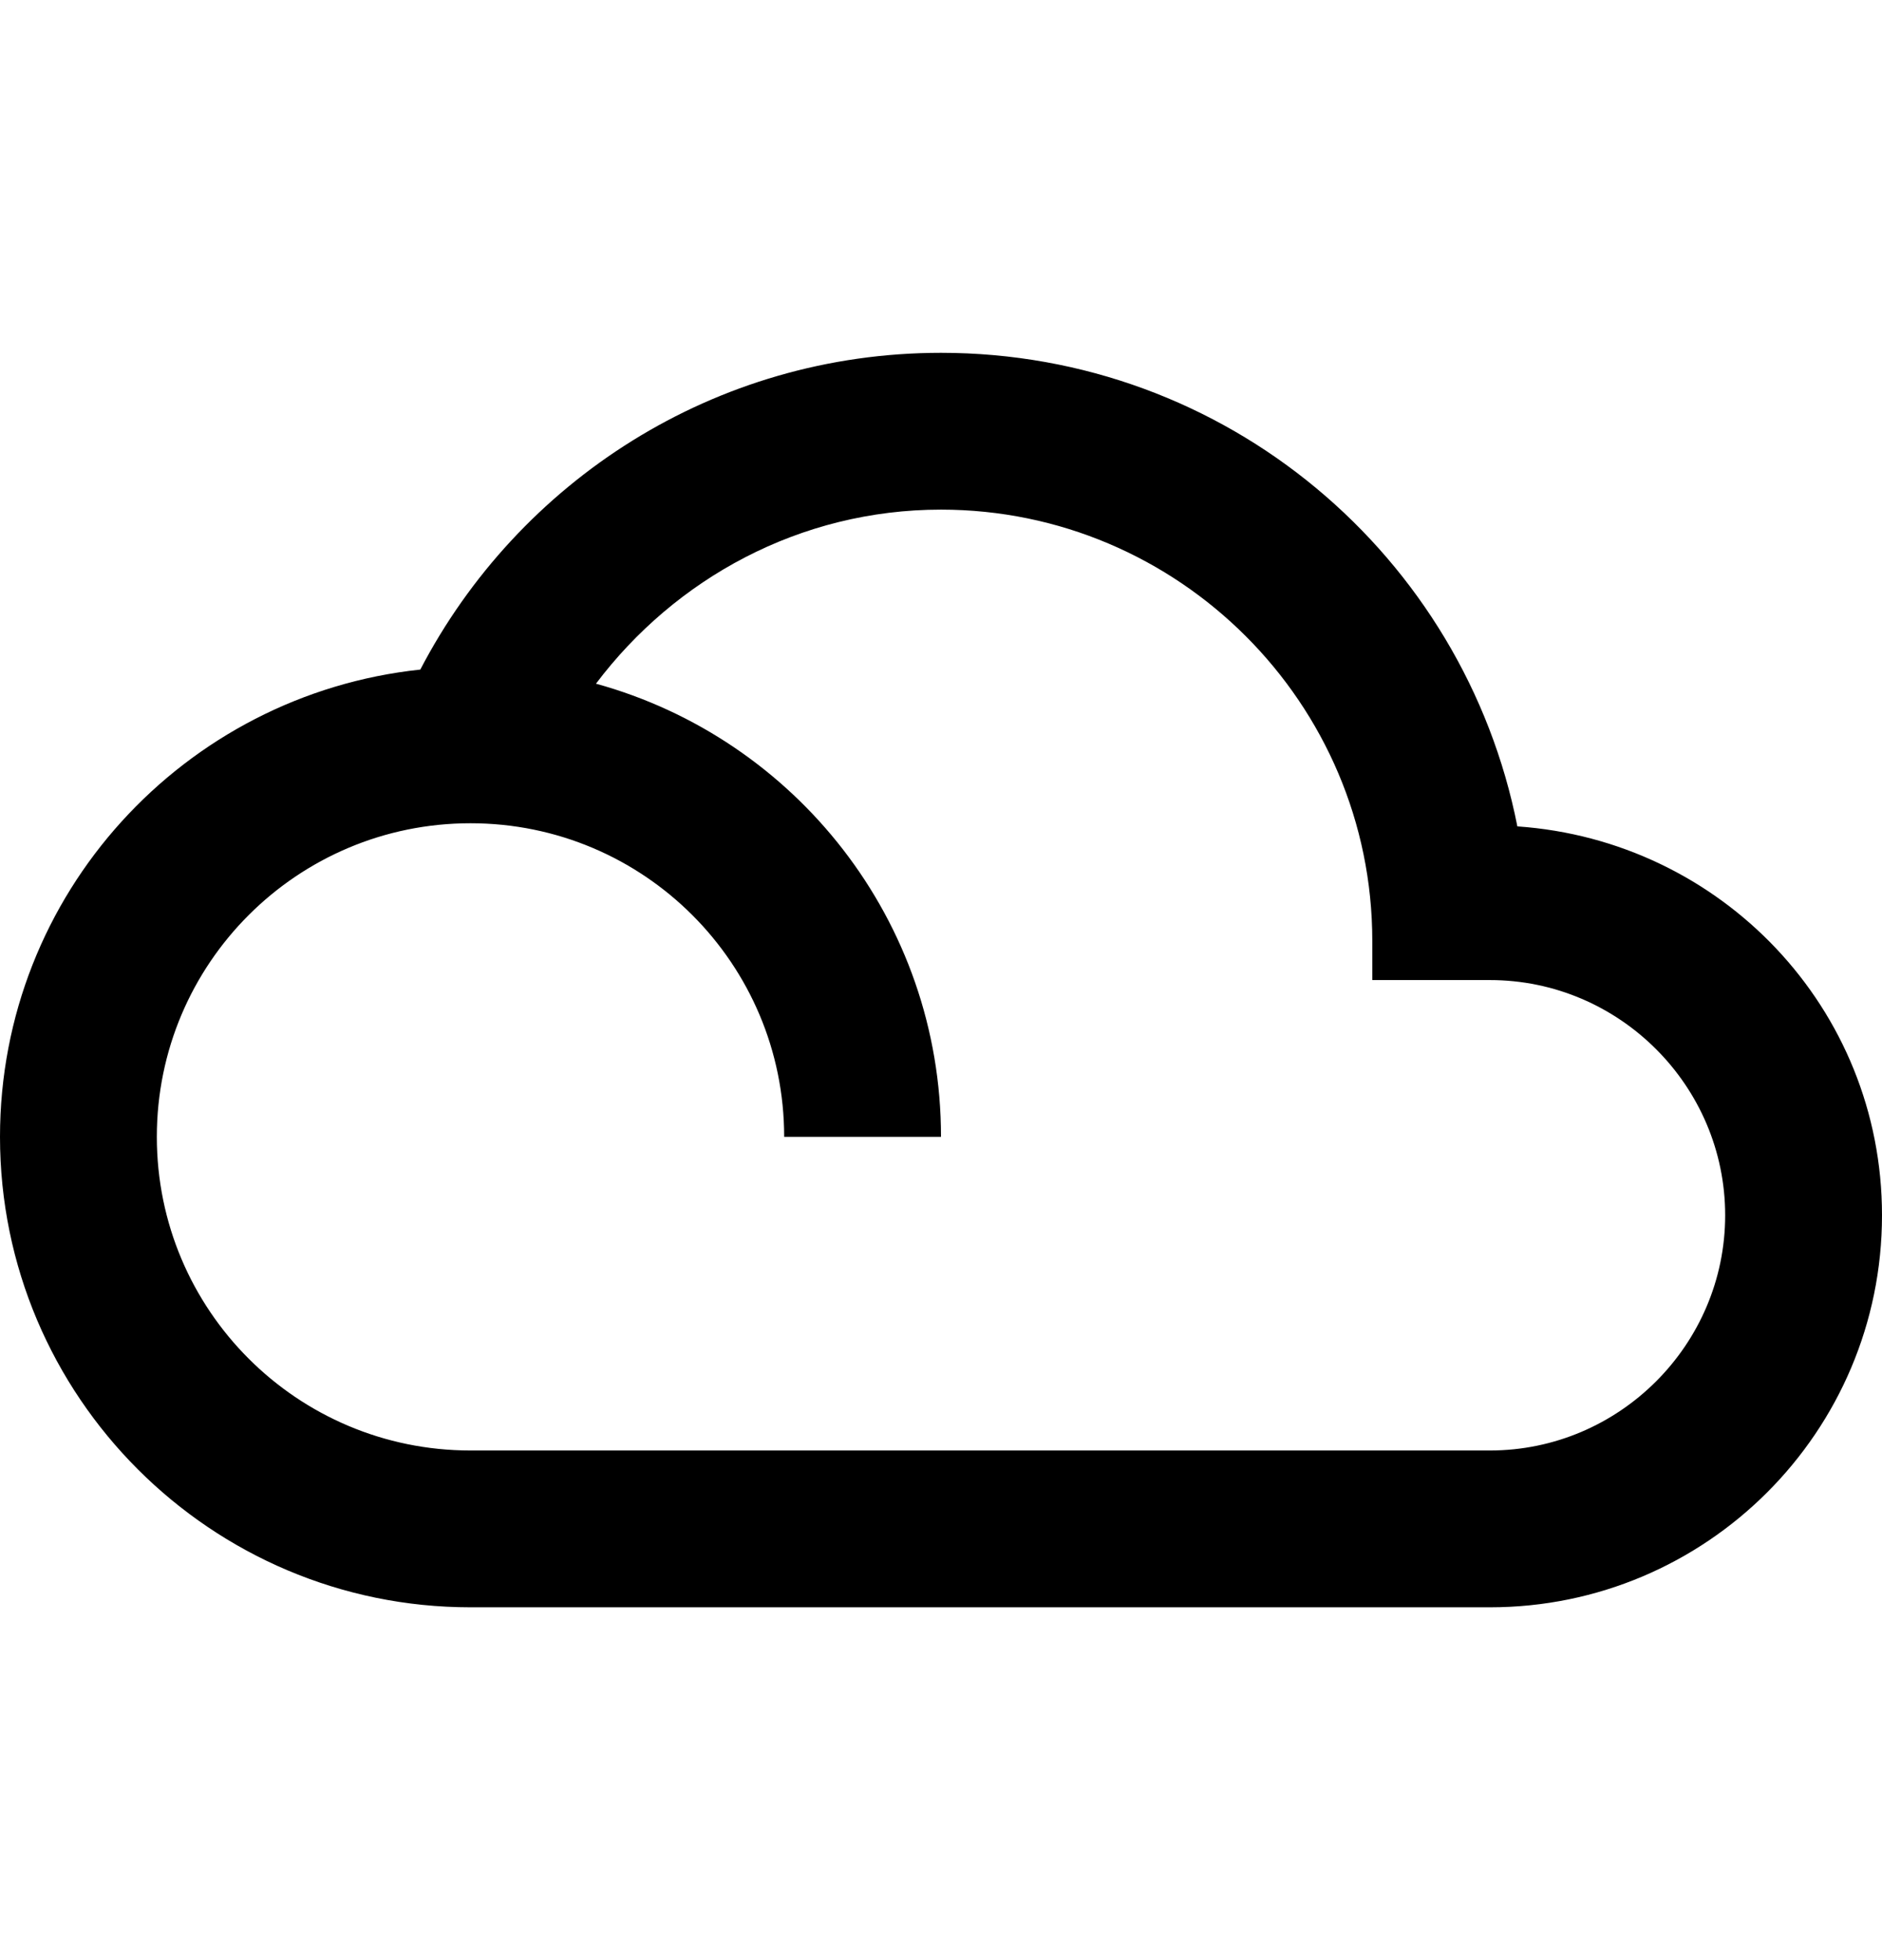 <svg width="24" height="25" viewBox="0 0 24 25" fill="none" xmlns="http://www.w3.org/2000/svg">
<path d="M19.35 10.54C18.67 7.09 15.64 4.5 12 4.5C9.11 4.5 6.61 6.14 5.36 8.54C2.35 8.86 0 11.4 0 14.5C0 17.81 2.69 20.5 6 20.5H19C21.76 20.5 24 18.26 24 15.5C24 12.86 21.95 10.72 19.35 10.54ZM19 18.5H6C3.79 18.5 2 16.71 2 14.5C2 12.29 3.79 10.5 6 10.5C8.21 10.5 10 12.29 10 14.5H12C12 11.74 10.14 9.42 7.6 8.72C8.61 7.38 10.2 6.5 12 6.5C15.03 6.5 17.5 8.97 17.5 12V12.5H19C20.65 12.5 22 13.85 22 15.5C22 17.15 20.65 18.5 19 18.5Z" fill="black"/>
</svg>
